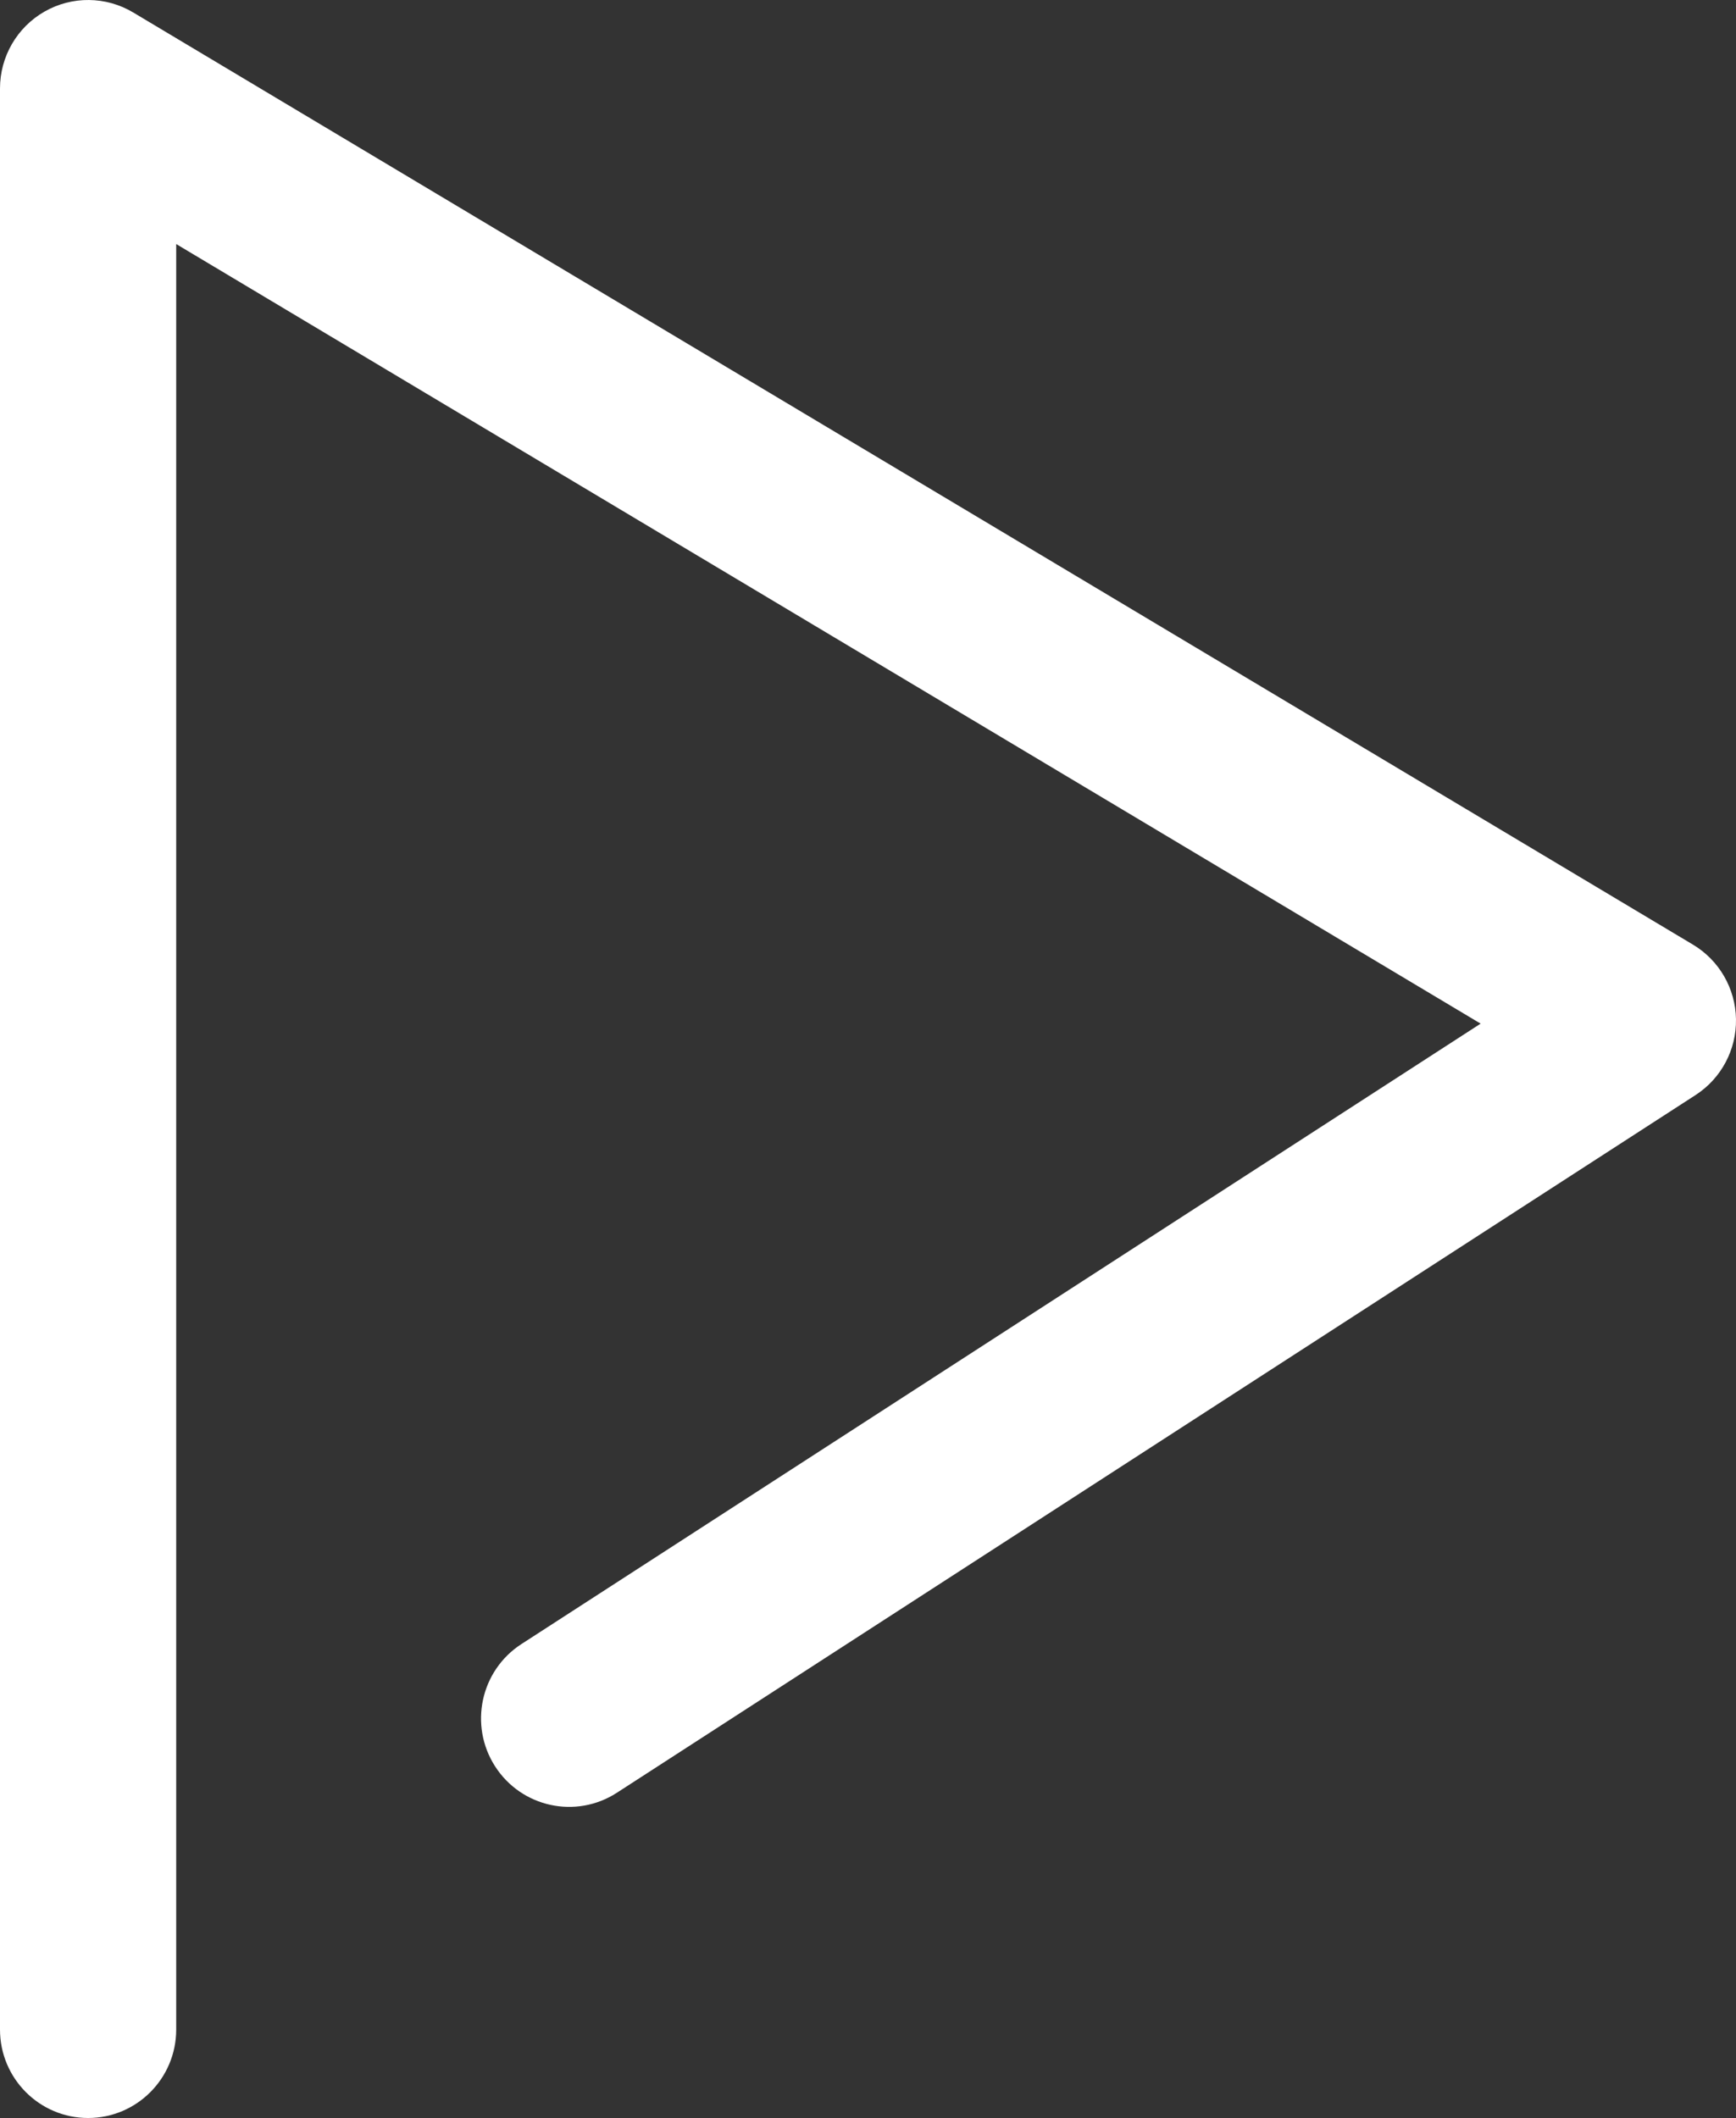 <svg width="100" height="122" viewBox="0 0 100 122" fill="none" xmlns="http://www.w3.org/2000/svg">
<rect x="0" y="0" width="100" height="122" fill="#333333" stroke="none"/>
<path d="M2.567 0.666C0.98 1.572 0 3.263 0 5.095V116.905C0 119.719 2.273 122 5.075 122C7.877 122 10.15 119.719 10.15 116.905V14.058L85.29 58.963L30.035 94.701C27.68 96.225 27 99.378 28.518 101.743C30.037 104.109 33.177 104.791 35.533 103.266L97.674 63.074C99.151 62.118 100.03 60.464 99.999 58.7C99.968 56.937 99.031 55.315 97.521 54.412L7.671 0.717C6.101 -0.22 4.154 -0.24 2.567 0.666Z" fill="#fff"/>
</svg>
